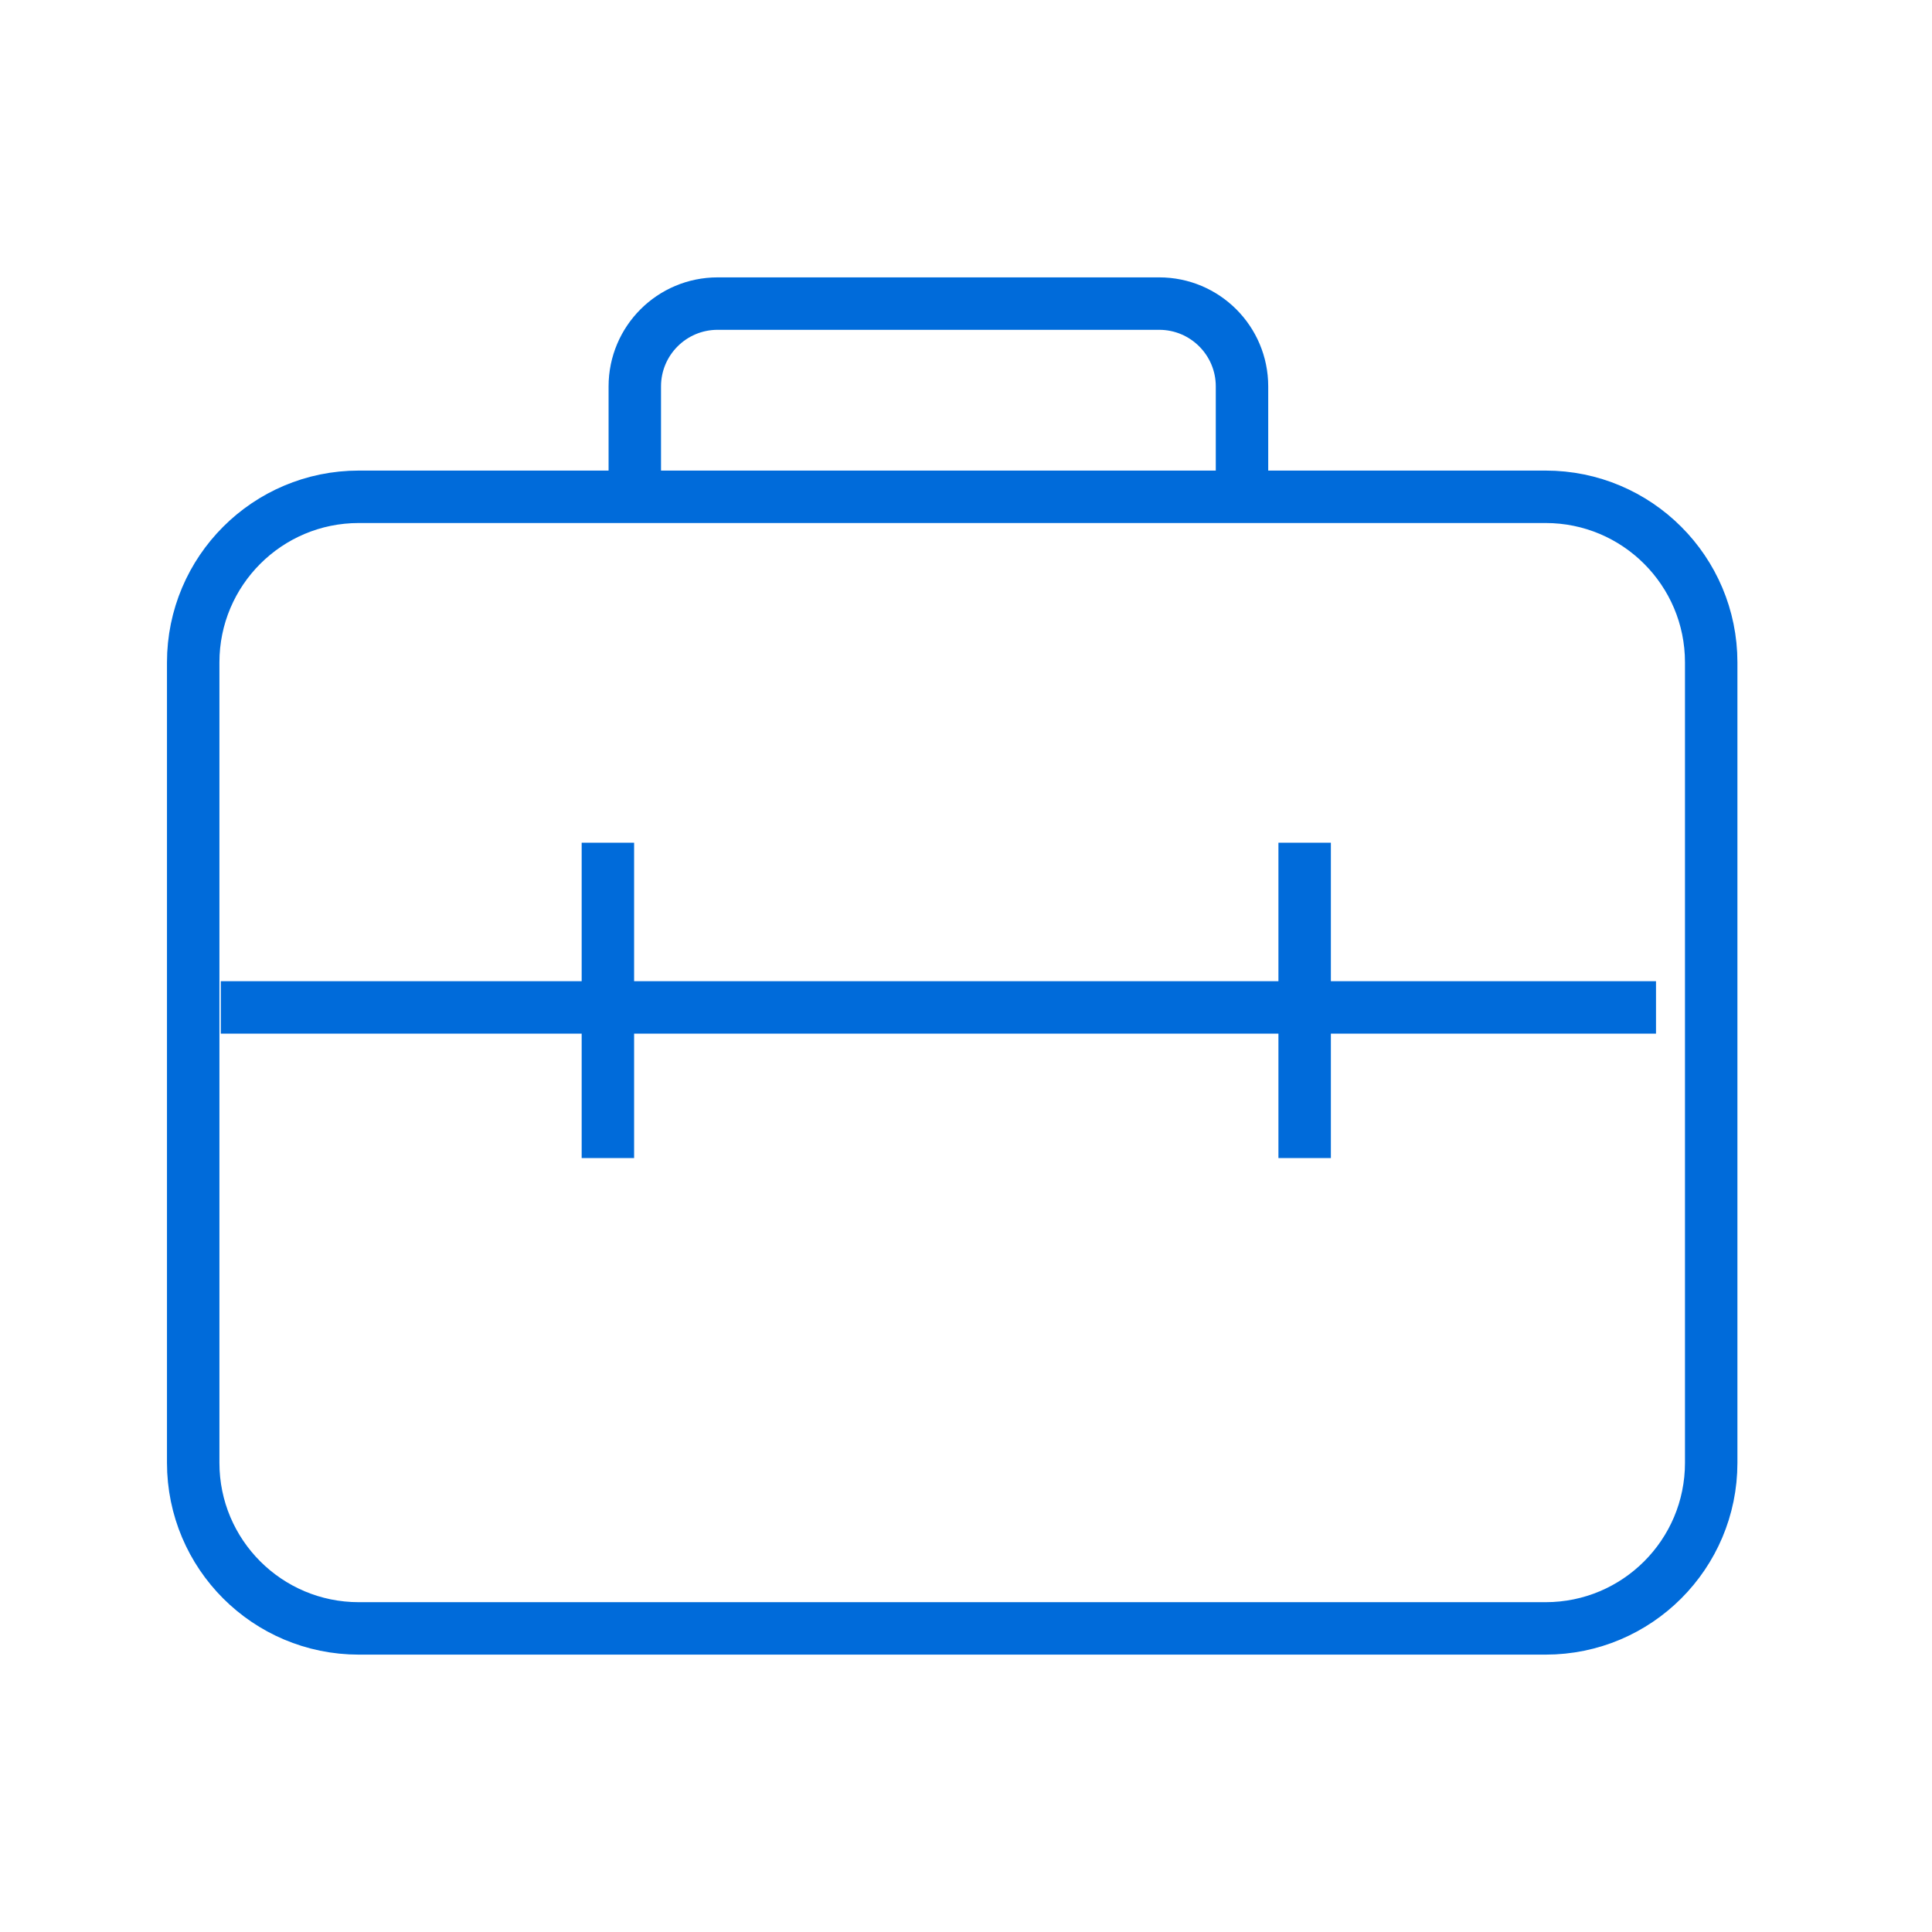 <svg xmlns="http://www.w3.org/2000/svg" width="70" height="70" viewBox="0 0 70 70" fill="none"><path d="M47.27 30.533V41.959M22.025 30.533L22.025 41.959M8 36.5H60M13 59H56C59.314 59 62 56.314 62 53V24C62 20.686 59.314 18 56 18H13C9.686 18 7 20.686 7 24V53C7 56.314 9.686 59 13 59ZM45 18V14C45 12.343 43.657 11 42 11H26C24.343 11 23 12.343 23 14V18H45Z" stroke="#006BDA" stroke-width="1.9"></path></svg>